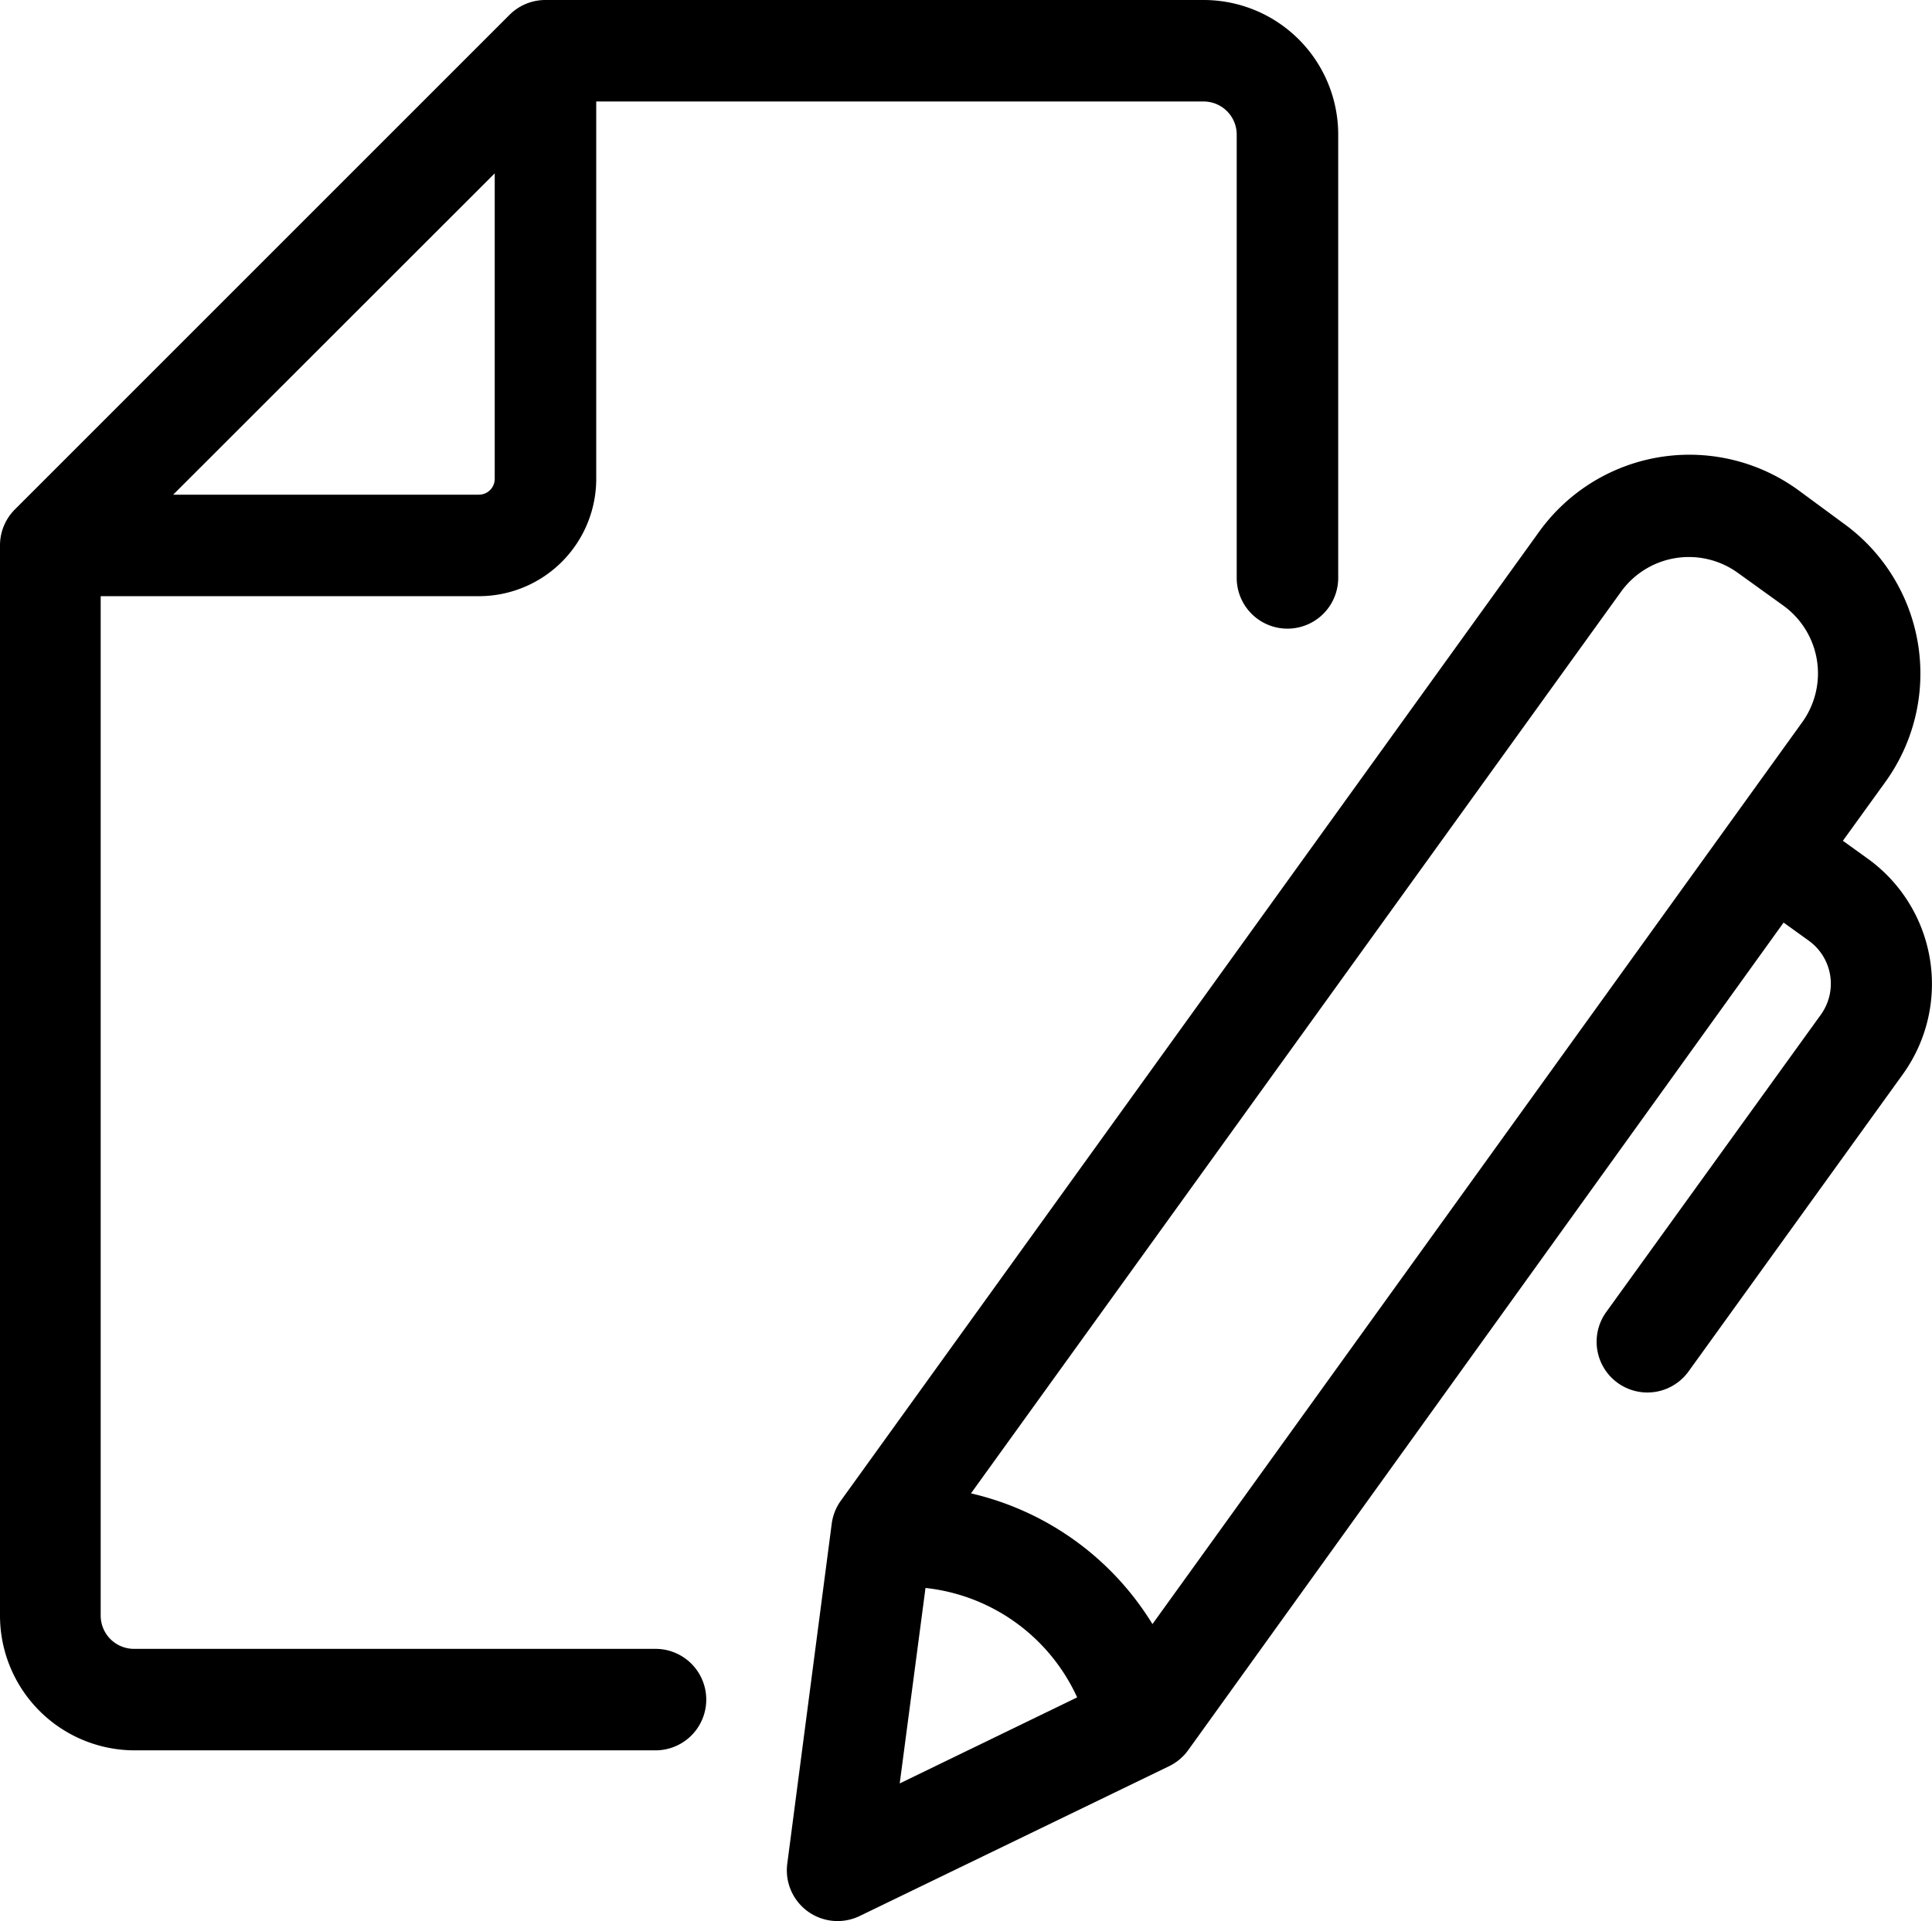 <svg xmlns="http://www.w3.org/2000/svg" viewBox="2.41 2.68 95.17 94.64"><path fill="#000000" d="M81.53,67.32a2.5,2.5,0,0,0,4.06,2.92L96.16,55.58A7.61,7.61,0,0,0,94.44,45l-1.25-.9,2.08-2.88A9.12,9.12,0,0,0,93.2,28.45L91,26.83A9.12,9.12,0,0,0,78.21,28.9L43.83,76.61a2.49,2.49,0,0,0-.45,1.14L41.19,94.5a2.5,2.5,0,0,0,3.57,2.57L60,89.69a2.5,2.5,0,0,0,.94-.79L90.27,48.13l1.25.9a2.61,2.61,0,0,1,.59,3.63Zm.74-35.5A4.12,4.12,0,0,1,88,30.89l2.25,1.62a4.12,4.12,0,0,1,.93,5.76l-32,44.42a14.24,14.24,0,0,0-8.94-6.44ZM48,80.91a9.31,9.31,0,0,1,7.47,5.39l-8.74,4.24Z"/><path fill="#000000" d="M26,32.05a5.78,5.78,0,0,0,5.78-5.78V7.68H61.7a1.63,1.63,0,0,1,1.63,1.63V31.15a2.5,2.5,0,1,0,5,0V9.31A6.63,6.63,0,0,0,61.7,2.68H29.28a2.5,2.5,0,0,0-1.77.73L3.14,27.78a2.5,2.5,0,0,0-.73,1.77V82.28A6.64,6.64,0,0,0,9,88.91H34.7a2.5,2.5,0,0,0,0-5H9a1.64,1.64,0,0,1-1.63-1.63V32.05Zm0-5H10.94L26.78,11.22V26.28A.78.78,0,0,1,26,27.05Z"/></svg>